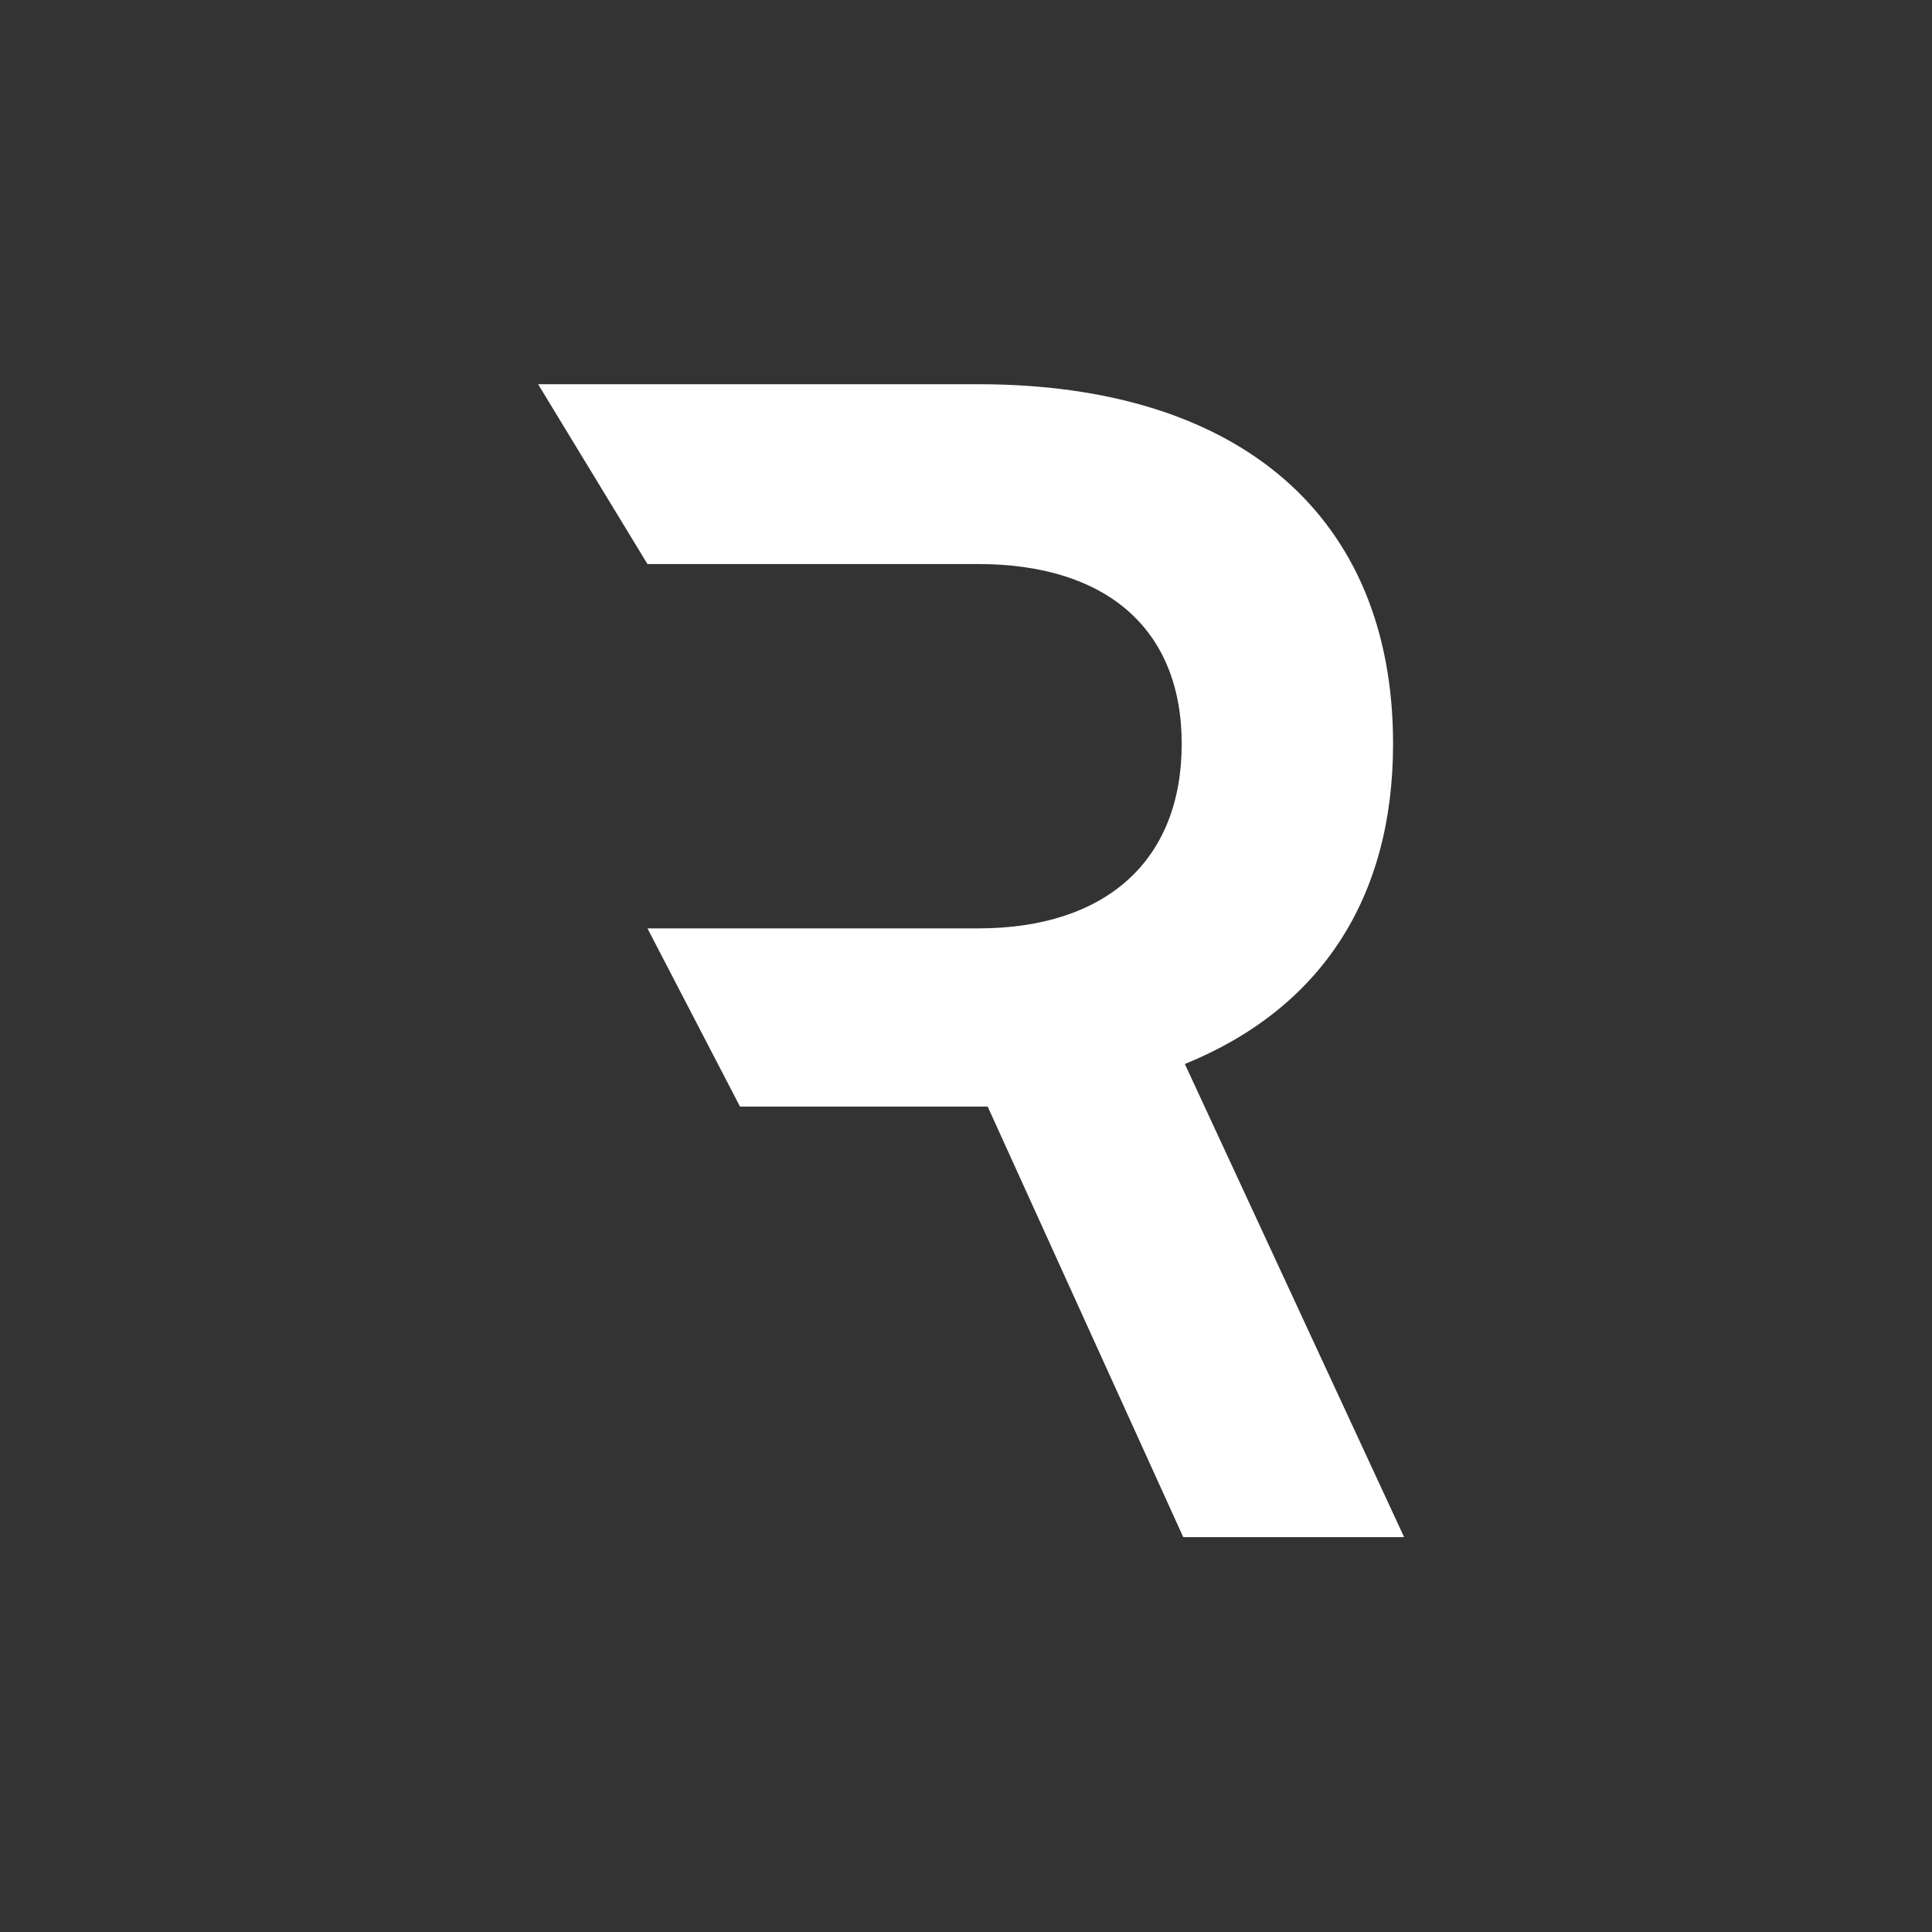 <svg width="40" height="40" viewBox="0 0 40 40" fill="none" xmlns="http://www.w3.org/2000/svg">
<rect width="40" height="40" fill="#333333"/>
<path d="M15.321 22.911L13.405 19.221V11.678L11.141 7.955H20.253C25.674 7.955 28.842 10.698 28.842 15.4C28.842 18.6 27.34 20.886 24.531 22.029L29.071 31.825H24.498L20.449 22.911H15.321ZM13.405 11.678V19.221H20.253C22.898 19.221 24.466 17.817 24.466 15.4C24.466 13.016 22.898 11.678 20.253 11.678H15.697C13.917 11.678 15.184 11.678 13.405 11.678Z" fill="white"/>
</svg>
